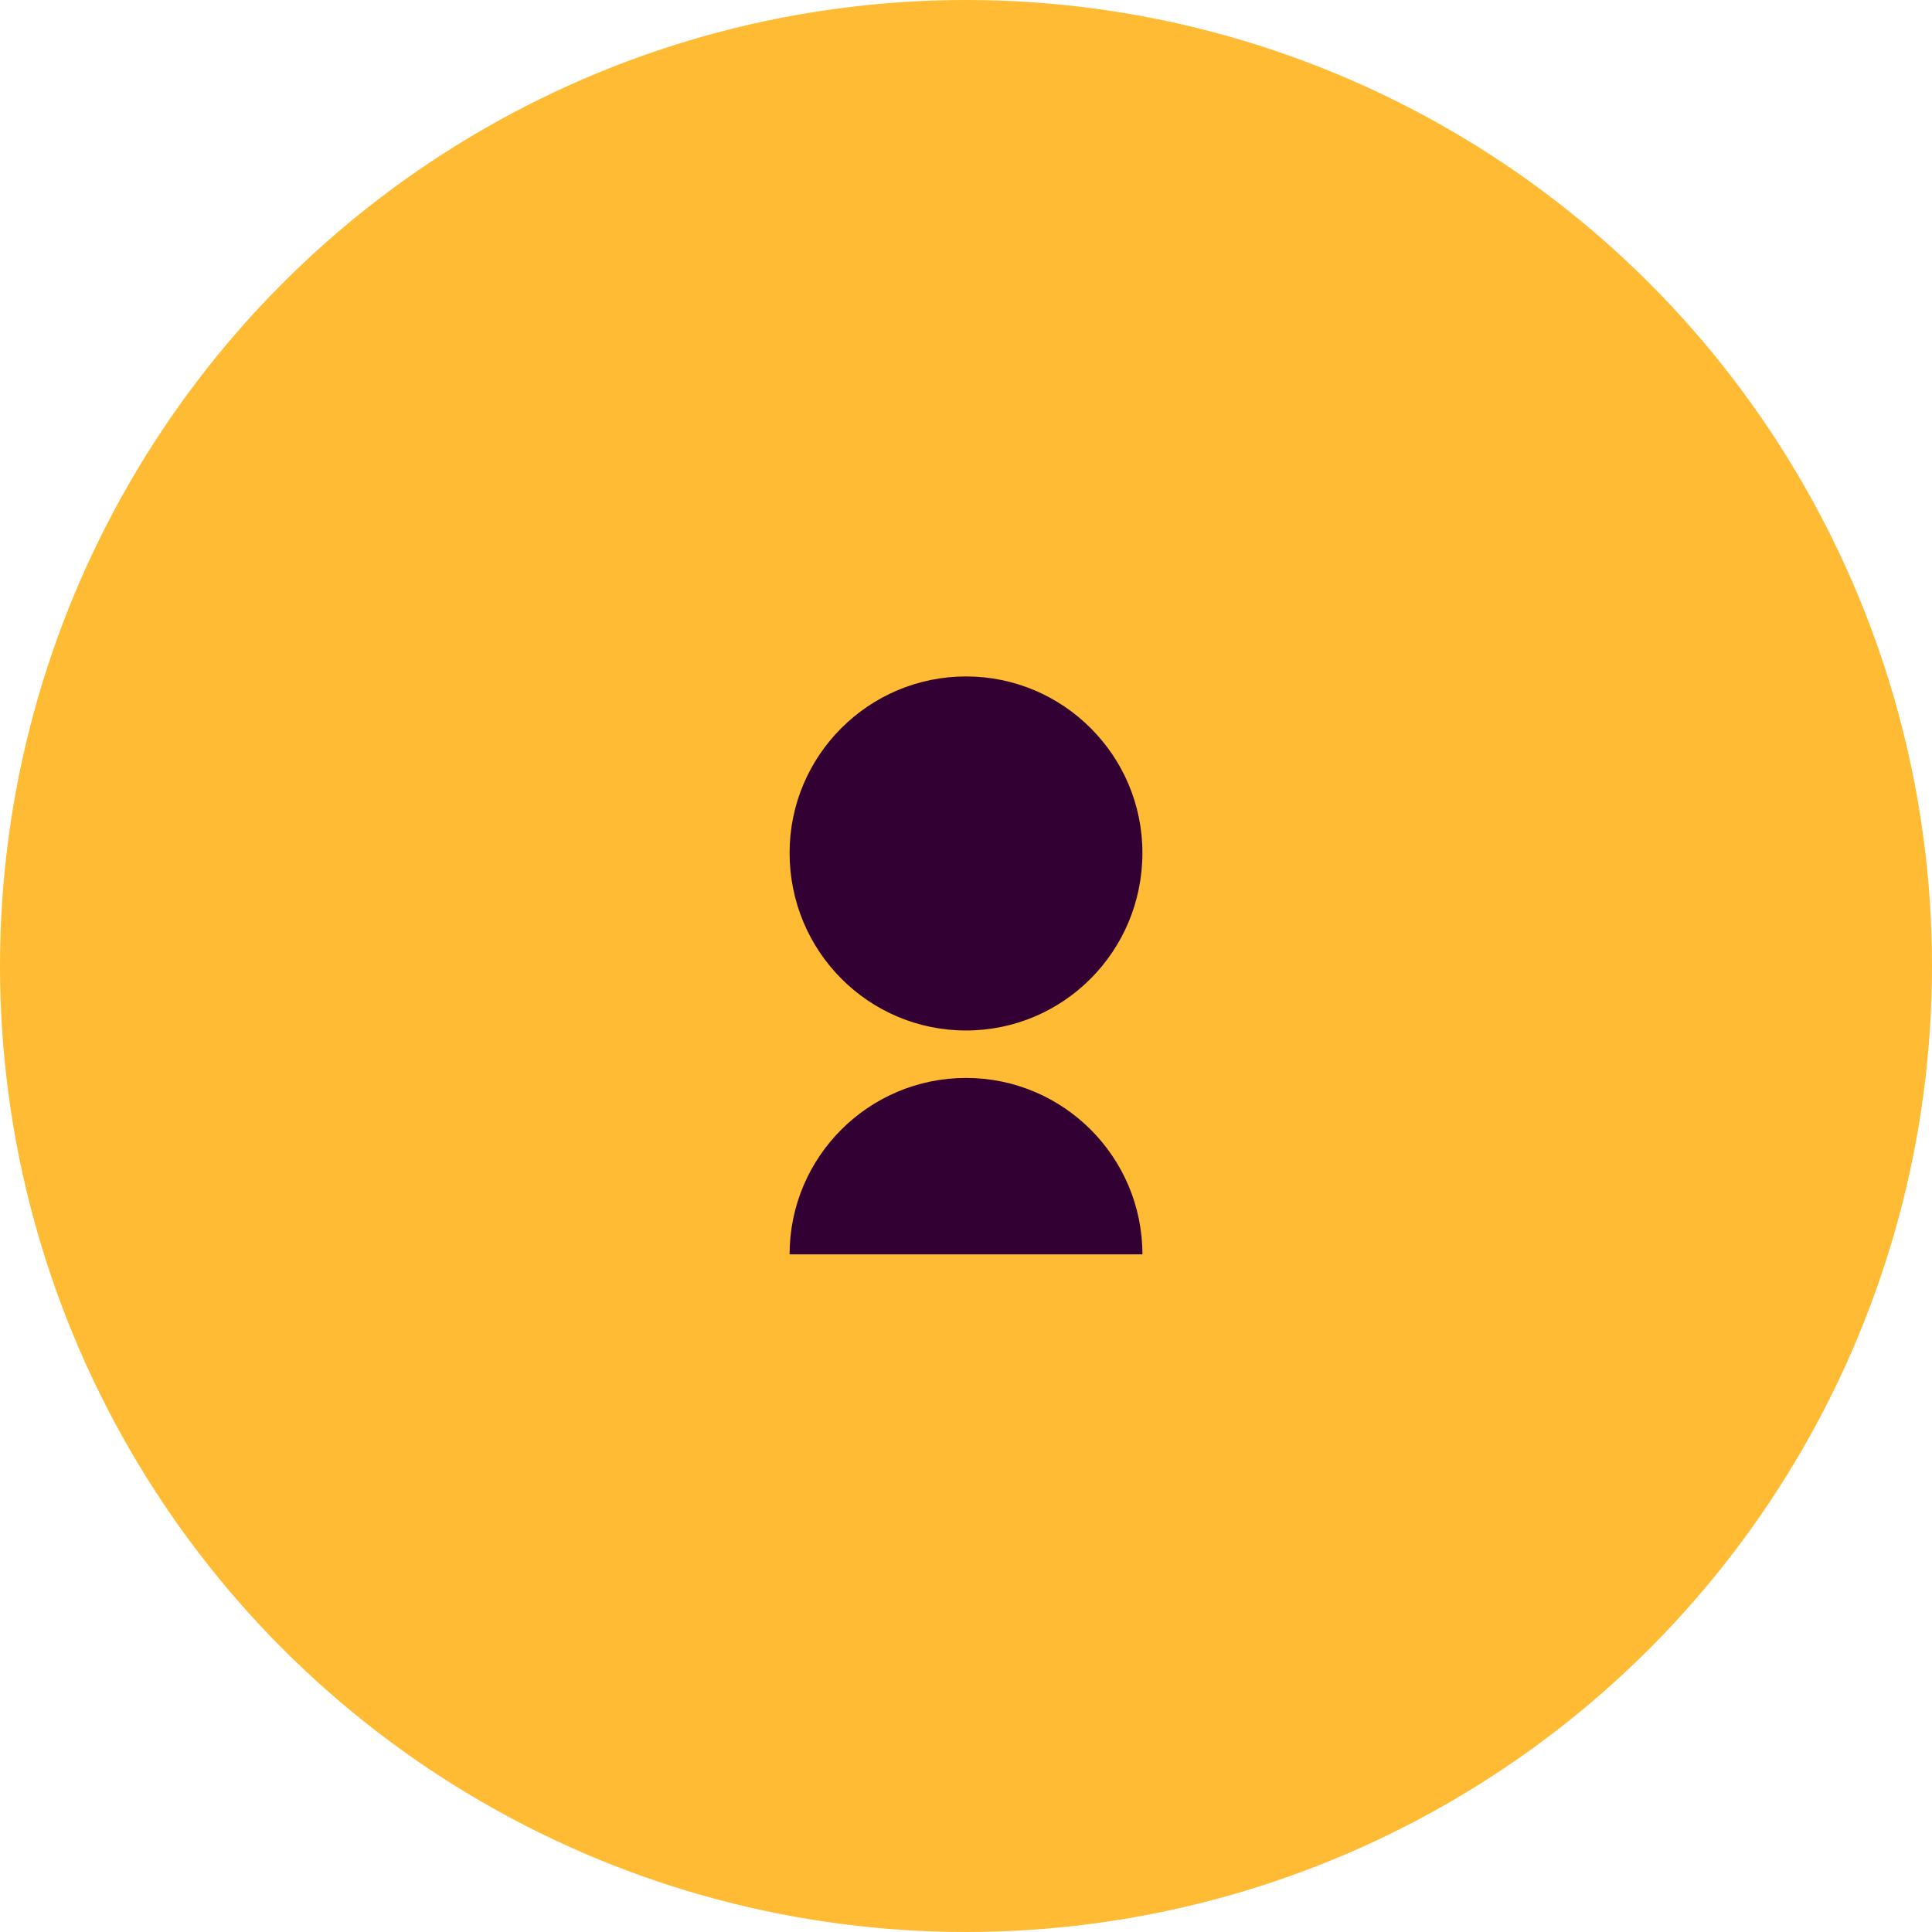 <?xml version="1.0" encoding="UTF-8"?>
<!DOCTYPE svg PUBLIC "-//W3C//DTD SVG 1.1//EN" "http://www.w3.org/Graphics/SVG/1.1/DTD/svg11.dtd">
<!-- Creator: oink! design -->
<svg xmlns="http://www.w3.org/2000/svg" xml:space="preserve" width="100%" height="100%" version="1.1" shape-rendering="geometricPrecision" text-rendering="geometricPrecision" image-rendering="optimizeQuality" fill-rule="evenodd" clip-rule="evenodd"
viewBox="0 0 1588 1588"
 xmlns:xlink="http://www.w3.org/1999/xlink">
 <g>
  <circle id="circle-icon" fill="#FFBB33" cx="794" cy="794" r="794"/>
  <path id="person-icon" fill="#330033" d="M794 556c-80,0 -145,65 -145,145 0,81 65,146 145,146 80,0 145,-65 145,-146 0,-80 -65,-145 -145,-145zm0 475l145 0c0,-80 -65,-145 -145,-145 -80,0 -145,65 -145,145l145 0z"/>
 </g>
</svg>

